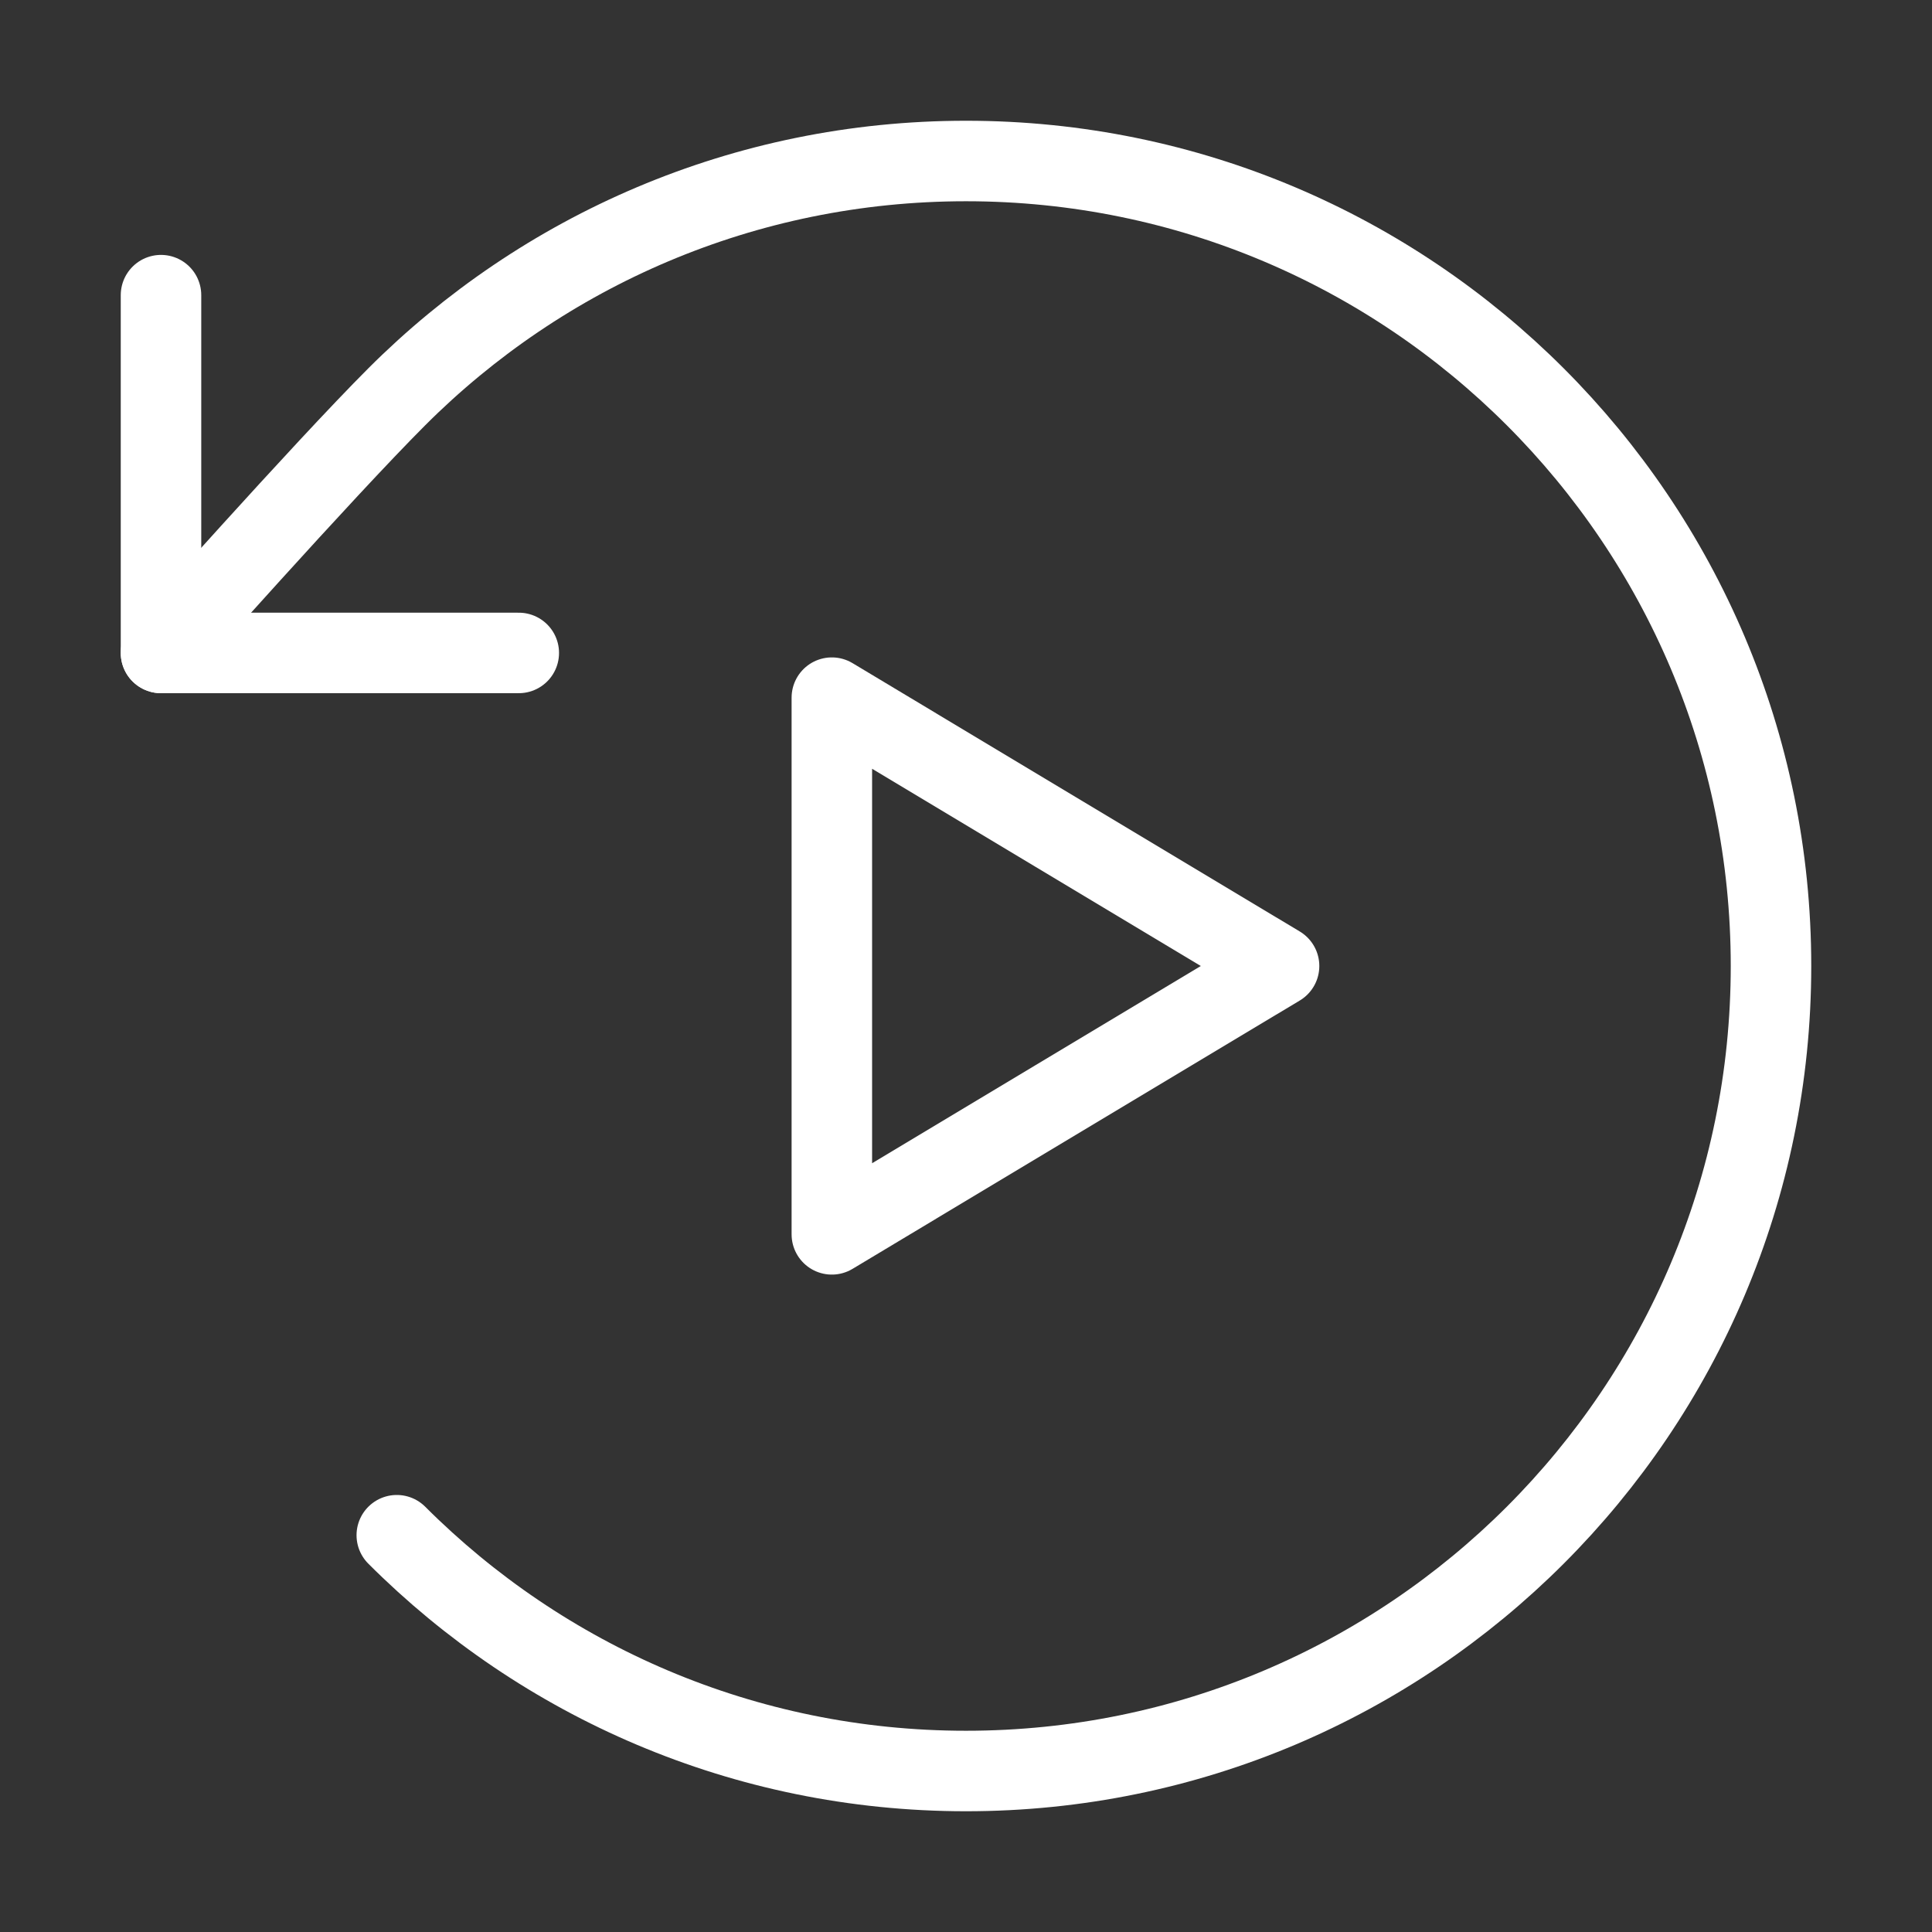 <?xml version="1.0" encoding="UTF-8"?>
<svg width="48px" height="48px" viewBox="0 0 48 48" version="1.1" xmlns="http://www.w3.org/2000/svg" xmlns:xlink="http://www.w3.org/1999/xlink">
    <rect x="0" y="0" width="48" height="48" fill="#333333" stroke="none"/>
    <title>Sports-features-icon4</title>
    <g id="页面-2" stroke="none" stroke-width="1" fill="none" fill-rule="evenodd">
        <g id="sports" transform="translate(-976, -5147)">
            <g id="编组" transform="translate(0, 4398)">
                <g id="编组-37" transform="translate(976, 749)">
                    <rect id="矩形" x="0" y="0" width="48" height="48"></rect>
                    <g id="重新播放_replay-music-(2)" transform="translate(4, 4)" stroke="#FFFFFF" stroke-linejoin="round" stroke-width="2">
                        <polygon id="路径" points="16.667 20 16.667 13.333 22.222 16.667 27.778 20 22.222 23.333 16.667 26.667"></polygon>
                        <path d="M5.858,34.142 C9.477,37.761 14.477,40 20,40 C31.046,40 40,31.046 40,20 C40,8.954 31.046,0 20,0 C14.477,0 9.477,2.239 5.858,5.858 C4.016,7.7 0,12.222 0,12.222" id="路径" stroke-linecap="round"></path>
                        <polyline id="路径" stroke-linecap="round" points="0 3.333 0 12.222 8.889 12.222"></polyline>
                    </g>
                </g>
            </g>
        </g>
    </g>
</svg>